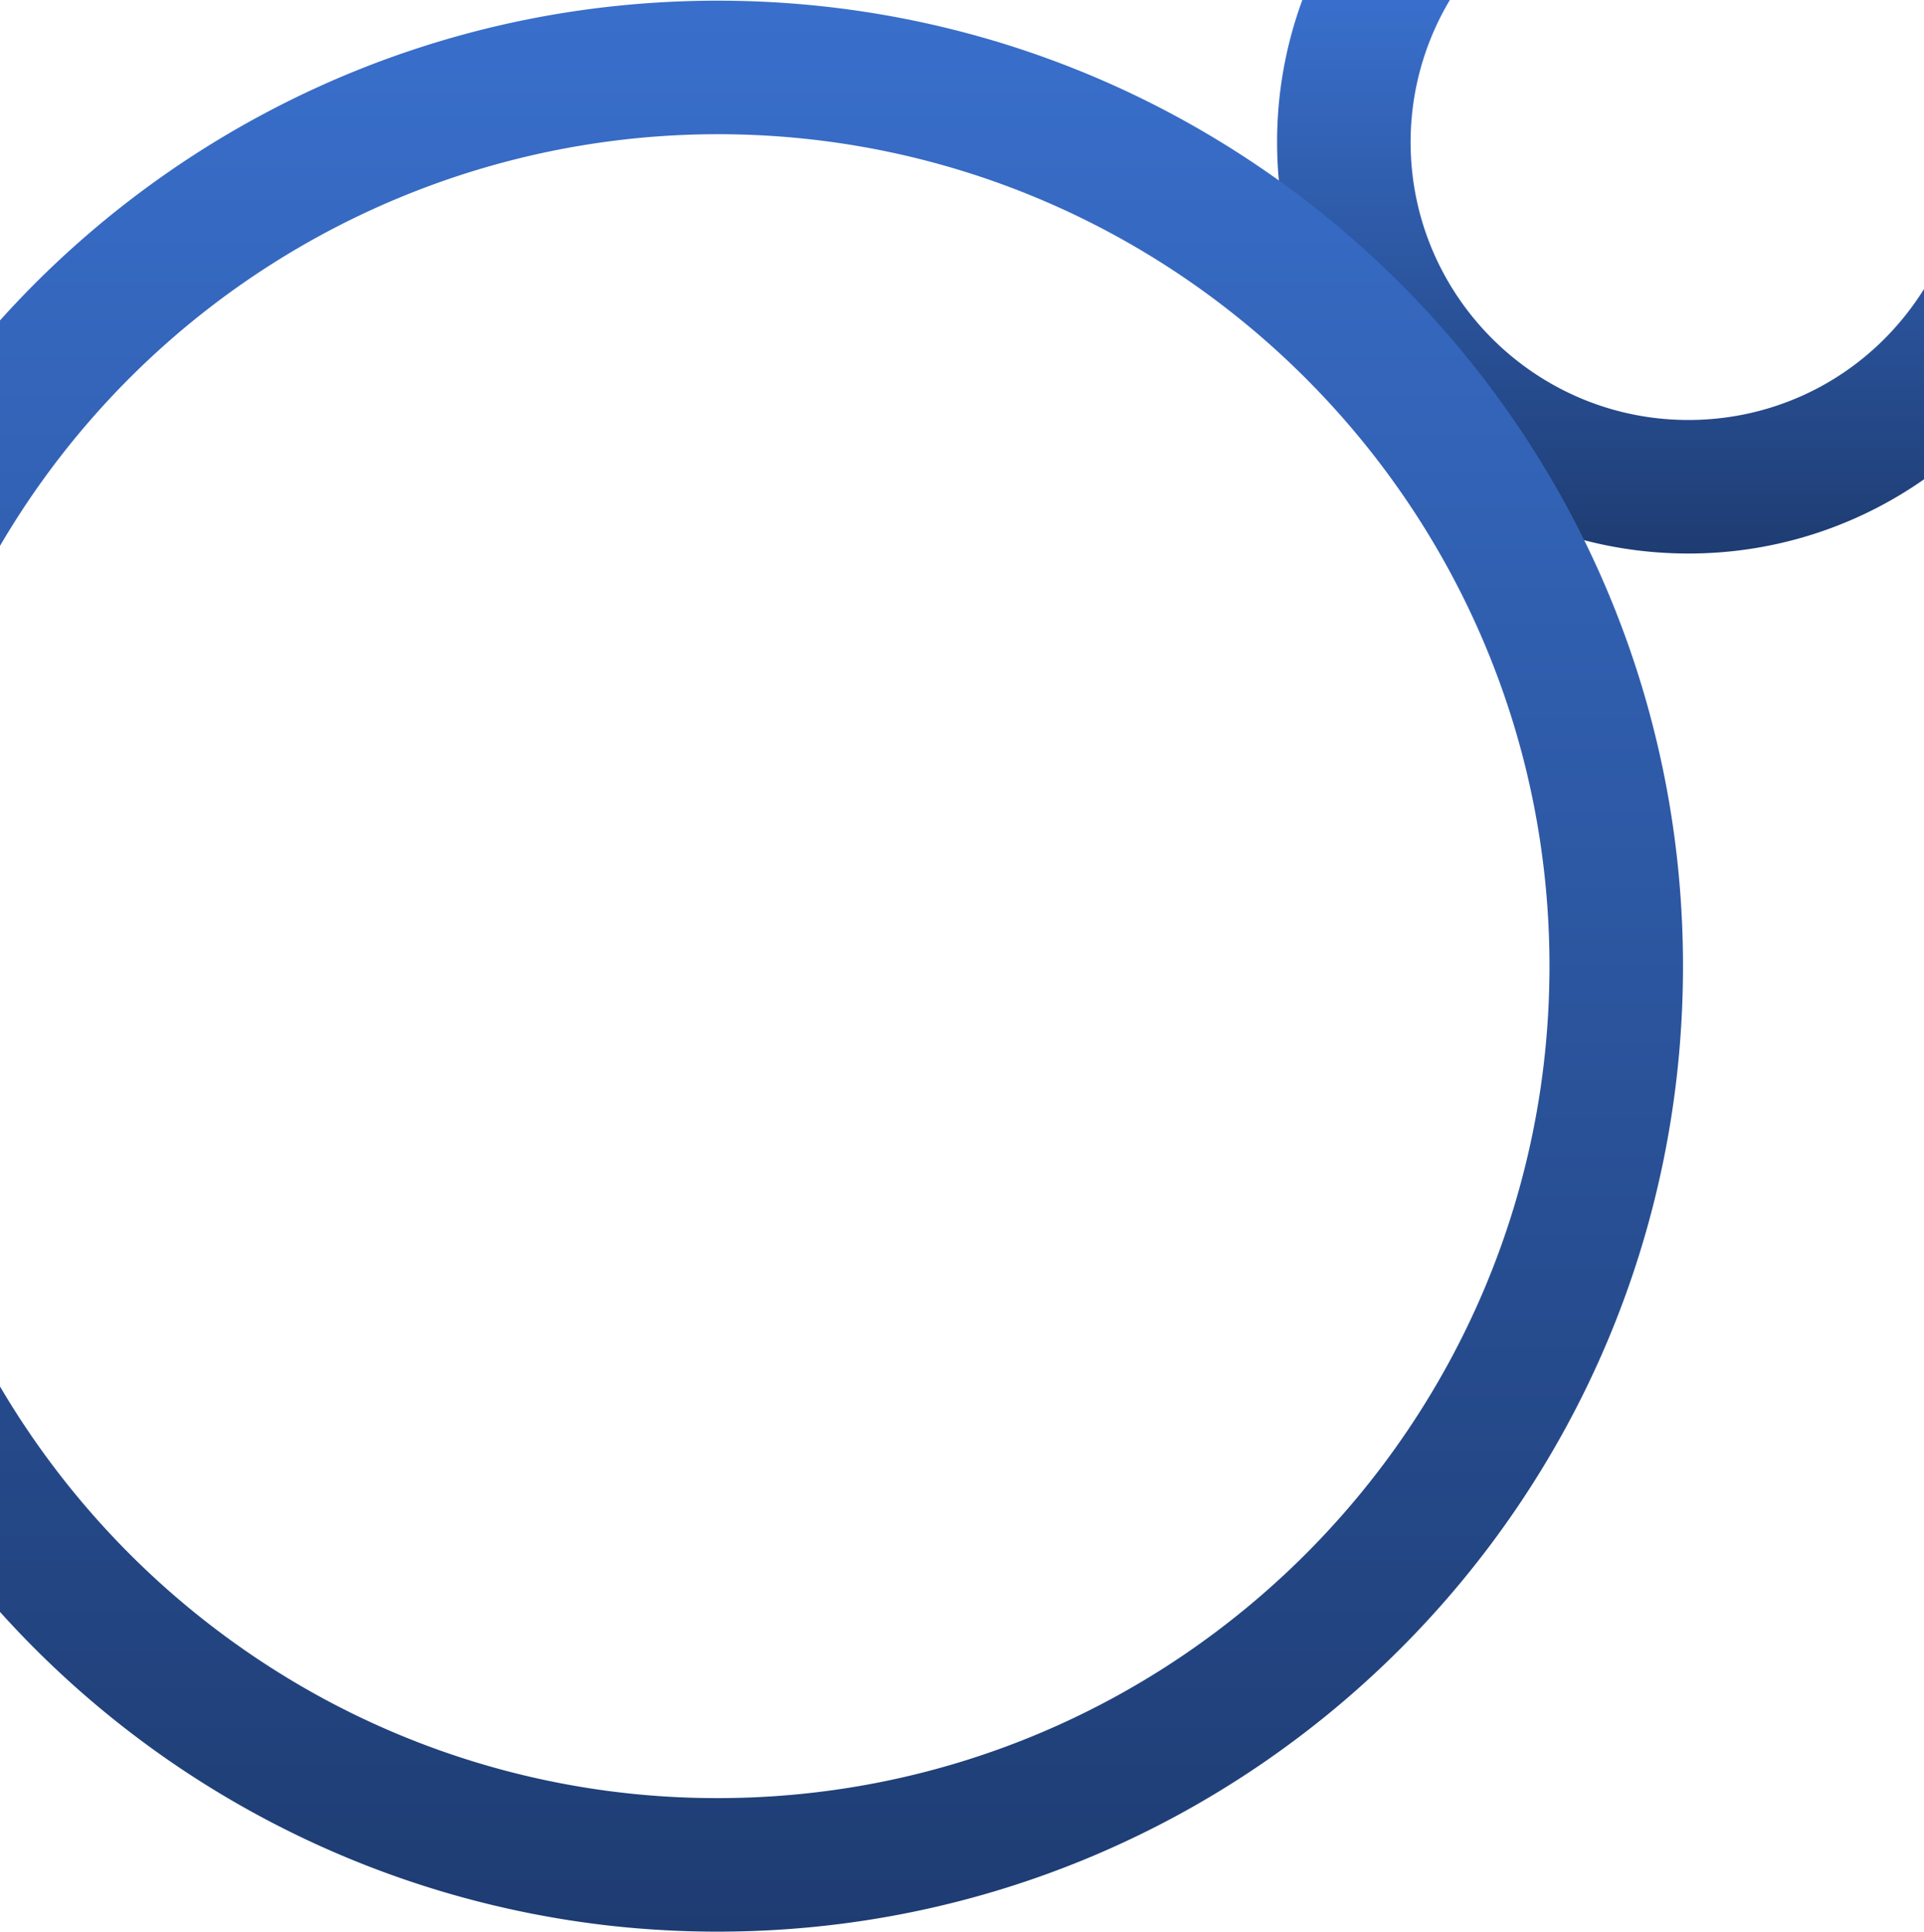 <svg xmlns="http://www.w3.org/2000/svg" xmlns:xlink="http://www.w3.org/1999/xlink" width="1441" height="1446.5" viewBox="0 0 1441 1446.5">
  <defs>
    <linearGradient id="linear-gradient" x1="0.5" x2="0.5" y2="1" gradientUnits="objectBoundingBox">
      <stop offset="0" stop-color="#396fcc"/>
      <stop offset="1" stop-color="#1e3c72"/>
    </linearGradient>
  </defs>
  <g id="グループ_181" data-name="グループ 181" transform="translate(2761.5 -5524.5)">
    <path id="前面オブジェクトで型抜き_2" data-name="前面オブジェクトで型抜き 2" d="M3714,611a310.252,310.252,0,0,1-62.073-6.258A306.309,306.309,0,0,1,3541.794,558.4,308.892,308.892,0,0,1,3430.2,422.888a306.392,306.392,0,0,1-17.946-57.815A310.227,310.227,0,0,1,3406,303a306.949,306.949,0,0,1,18.91-106.5h110.477A207.416,207.416,0,0,0,3506,303c0,114.691,93.309,208,208,208,72.132,0,138.114-36.653,176.5-98.046V555.443c-1.421,1-2.866,1.99-4.295,2.955A306.806,306.806,0,0,1,3714,611Z" transform="translate(-5211 5328)" fill="url(#linear-gradient)"/>
    <path id="前面オブジェクトで型抜き_3" data-name="前面オブジェクトで型抜き 3" d="M4554,1520a734.094,734.094,0,0,1-78.929-4.259,723.3,723.3,0,0,1-458.572-235.18v-168.82a628.271,628.271,0,0,0,223.576,223.24A619.211,619.211,0,0,0,4554,1420c343.523,0,623-279.477,623-623s-279.476-623-623-623a623.335,623.335,0,0,0-537.5,308.259V313.439a724.23,724.23,0,0,1,238.363-174.846,718.557,718.557,0,0,1,220.208-60.334,733.634,733.634,0,0,1,152.851-.526,724.738,724.738,0,0,1,71.787,10.956C4723,93.455,4746.316,99.449,4769,106.5c22.431,6.977,44.779,15.156,66.426,24.312,21.447,9.071,42.711,19.315,63.2,30.445,20.344,11.052,40.4,23.236,59.611,36.215,19.119,12.916,37.845,26.919,55.659,41.621,17.771,14.666,35.045,30.365,51.343,46.664s32,33.573,46.664,51.343c14.7,17.816,28.706,36.542,41.621,55.659,12.979,19.212,25.164,39.268,36.215,59.611,11.13,20.488,21.373,41.751,30.445,63.2,9.156,21.647,17.336,44,24.312,66.426,7.056,22.684,13.05,46,17.816,69.288a724.633,724.633,0,0,1,10.956,71.787,733.811,733.811,0,0,1,0,147.845,724.617,724.617,0,0,1-10.956,71.787c-4.766,23.293-10.76,46.6-17.816,69.289-6.976,22.431-15.156,44.78-24.312,66.426-9.072,21.449-19.315,42.712-30.445,63.2-11.051,20.343-23.235,40.4-36.215,59.611-12.915,19.117-26.918,37.843-41.621,55.659-14.665,17.769-30.365,35.043-46.664,51.343s-33.572,32-51.343,46.664c-17.814,14.7-36.541,28.705-55.659,41.621-19.211,12.979-39.267,25.163-59.611,36.215-20.49,11.131-41.753,21.374-63.2,30.445-21.646,9.156-44,17.336-66.426,24.312-22.684,7.056-46,13.05-69.289,17.816a724.844,724.844,0,0,1-71.787,10.956A734.6,734.6,0,0,1,4554,1520Z" transform="translate(-6778 5451)" fill="url(#linear-gradient)"/>
  </g>
</svg>
